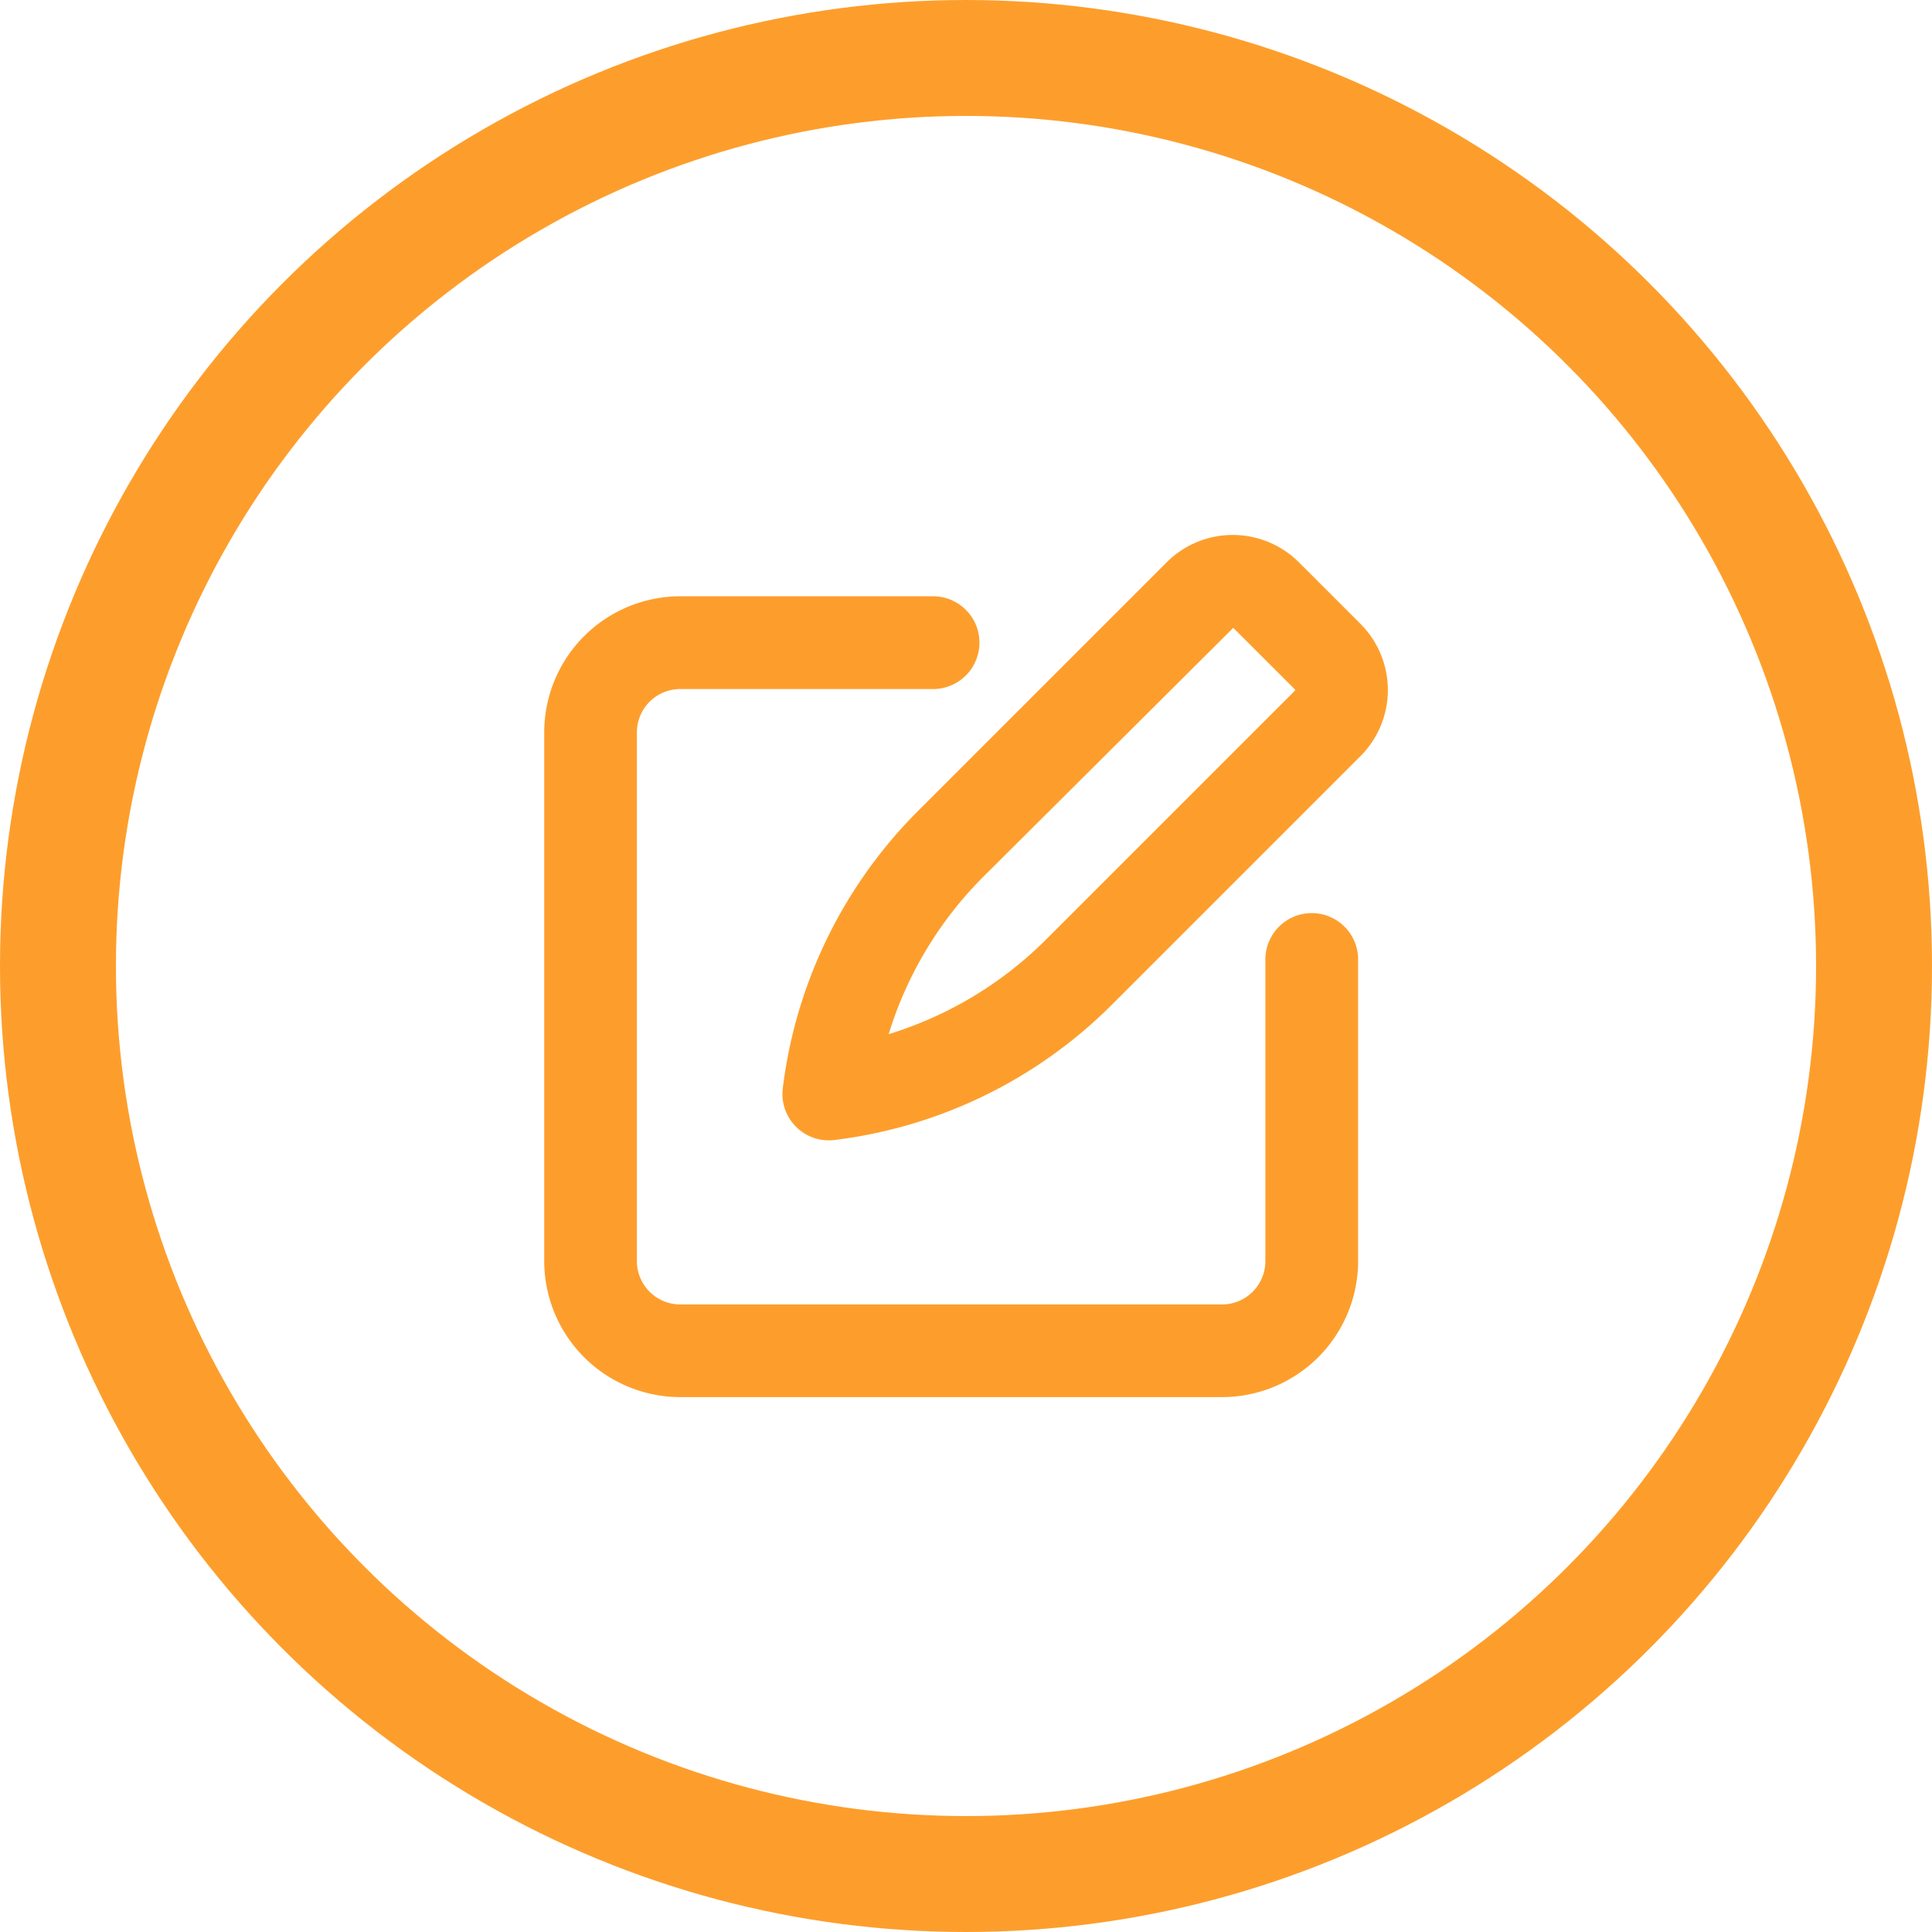 <svg xmlns="http://www.w3.org/2000/svg" width="100" height="100" viewBox="0 0 100 100"><defs><style>.a,.d{fill:none;}.a{stroke:#fd9e2c;stroke-width:6px;}.b{fill:#fd9e2c;}.c{stroke:none;}</style></defs><g transform="translate(-370 -221)"><g class="a" transform="translate(370 221)"><circle class="c" cx="50" cy="50" r="50"/><circle class="d" cx="50" cy="50" r="47"/></g><g transform="translate(289.739 150.517)"><path class="b" d="M143.513,198.4H115.47a7.048,7.048,0,0,1-7.04-7.039V163.989a7.048,7.048,0,0,1,7.04-7.039h13.087a2.4,2.4,0,0,1,0,4.8H115.47a2.246,2.246,0,0,0-2.244,2.243v27.368a2.246,2.246,0,0,0,2.244,2.243h28.043a2.246,2.246,0,0,0,2.244-2.243V175.749a2.4,2.4,0,0,1,4.8,0v15.608A7.048,7.048,0,0,1,143.513,198.4Z" transform="translate(0 -55.603)"/><path class="b" d="M339.313,129.507a2.4,2.4,0,0,1-2.38-2.685,24.512,24.512,0,0,1,6.973-14.336l12.9-12.9a4.842,4.842,0,0,1,6.84,0l3.191,3.191a4.84,4.84,0,0,1,0,6.84l-12.9,12.9a24.514,24.514,0,0,1-14.336,6.973A2.342,2.342,0,0,1,339.313,129.507Zm20.938-26.527-12.954,12.9a19.7,19.7,0,0,0-4.883,8.131,19.7,19.7,0,0,0,8.131-4.883l12.9-12.9a.042.042,0,0,0,0-.057Z" transform="translate(-216.156)"/></g></g></svg>